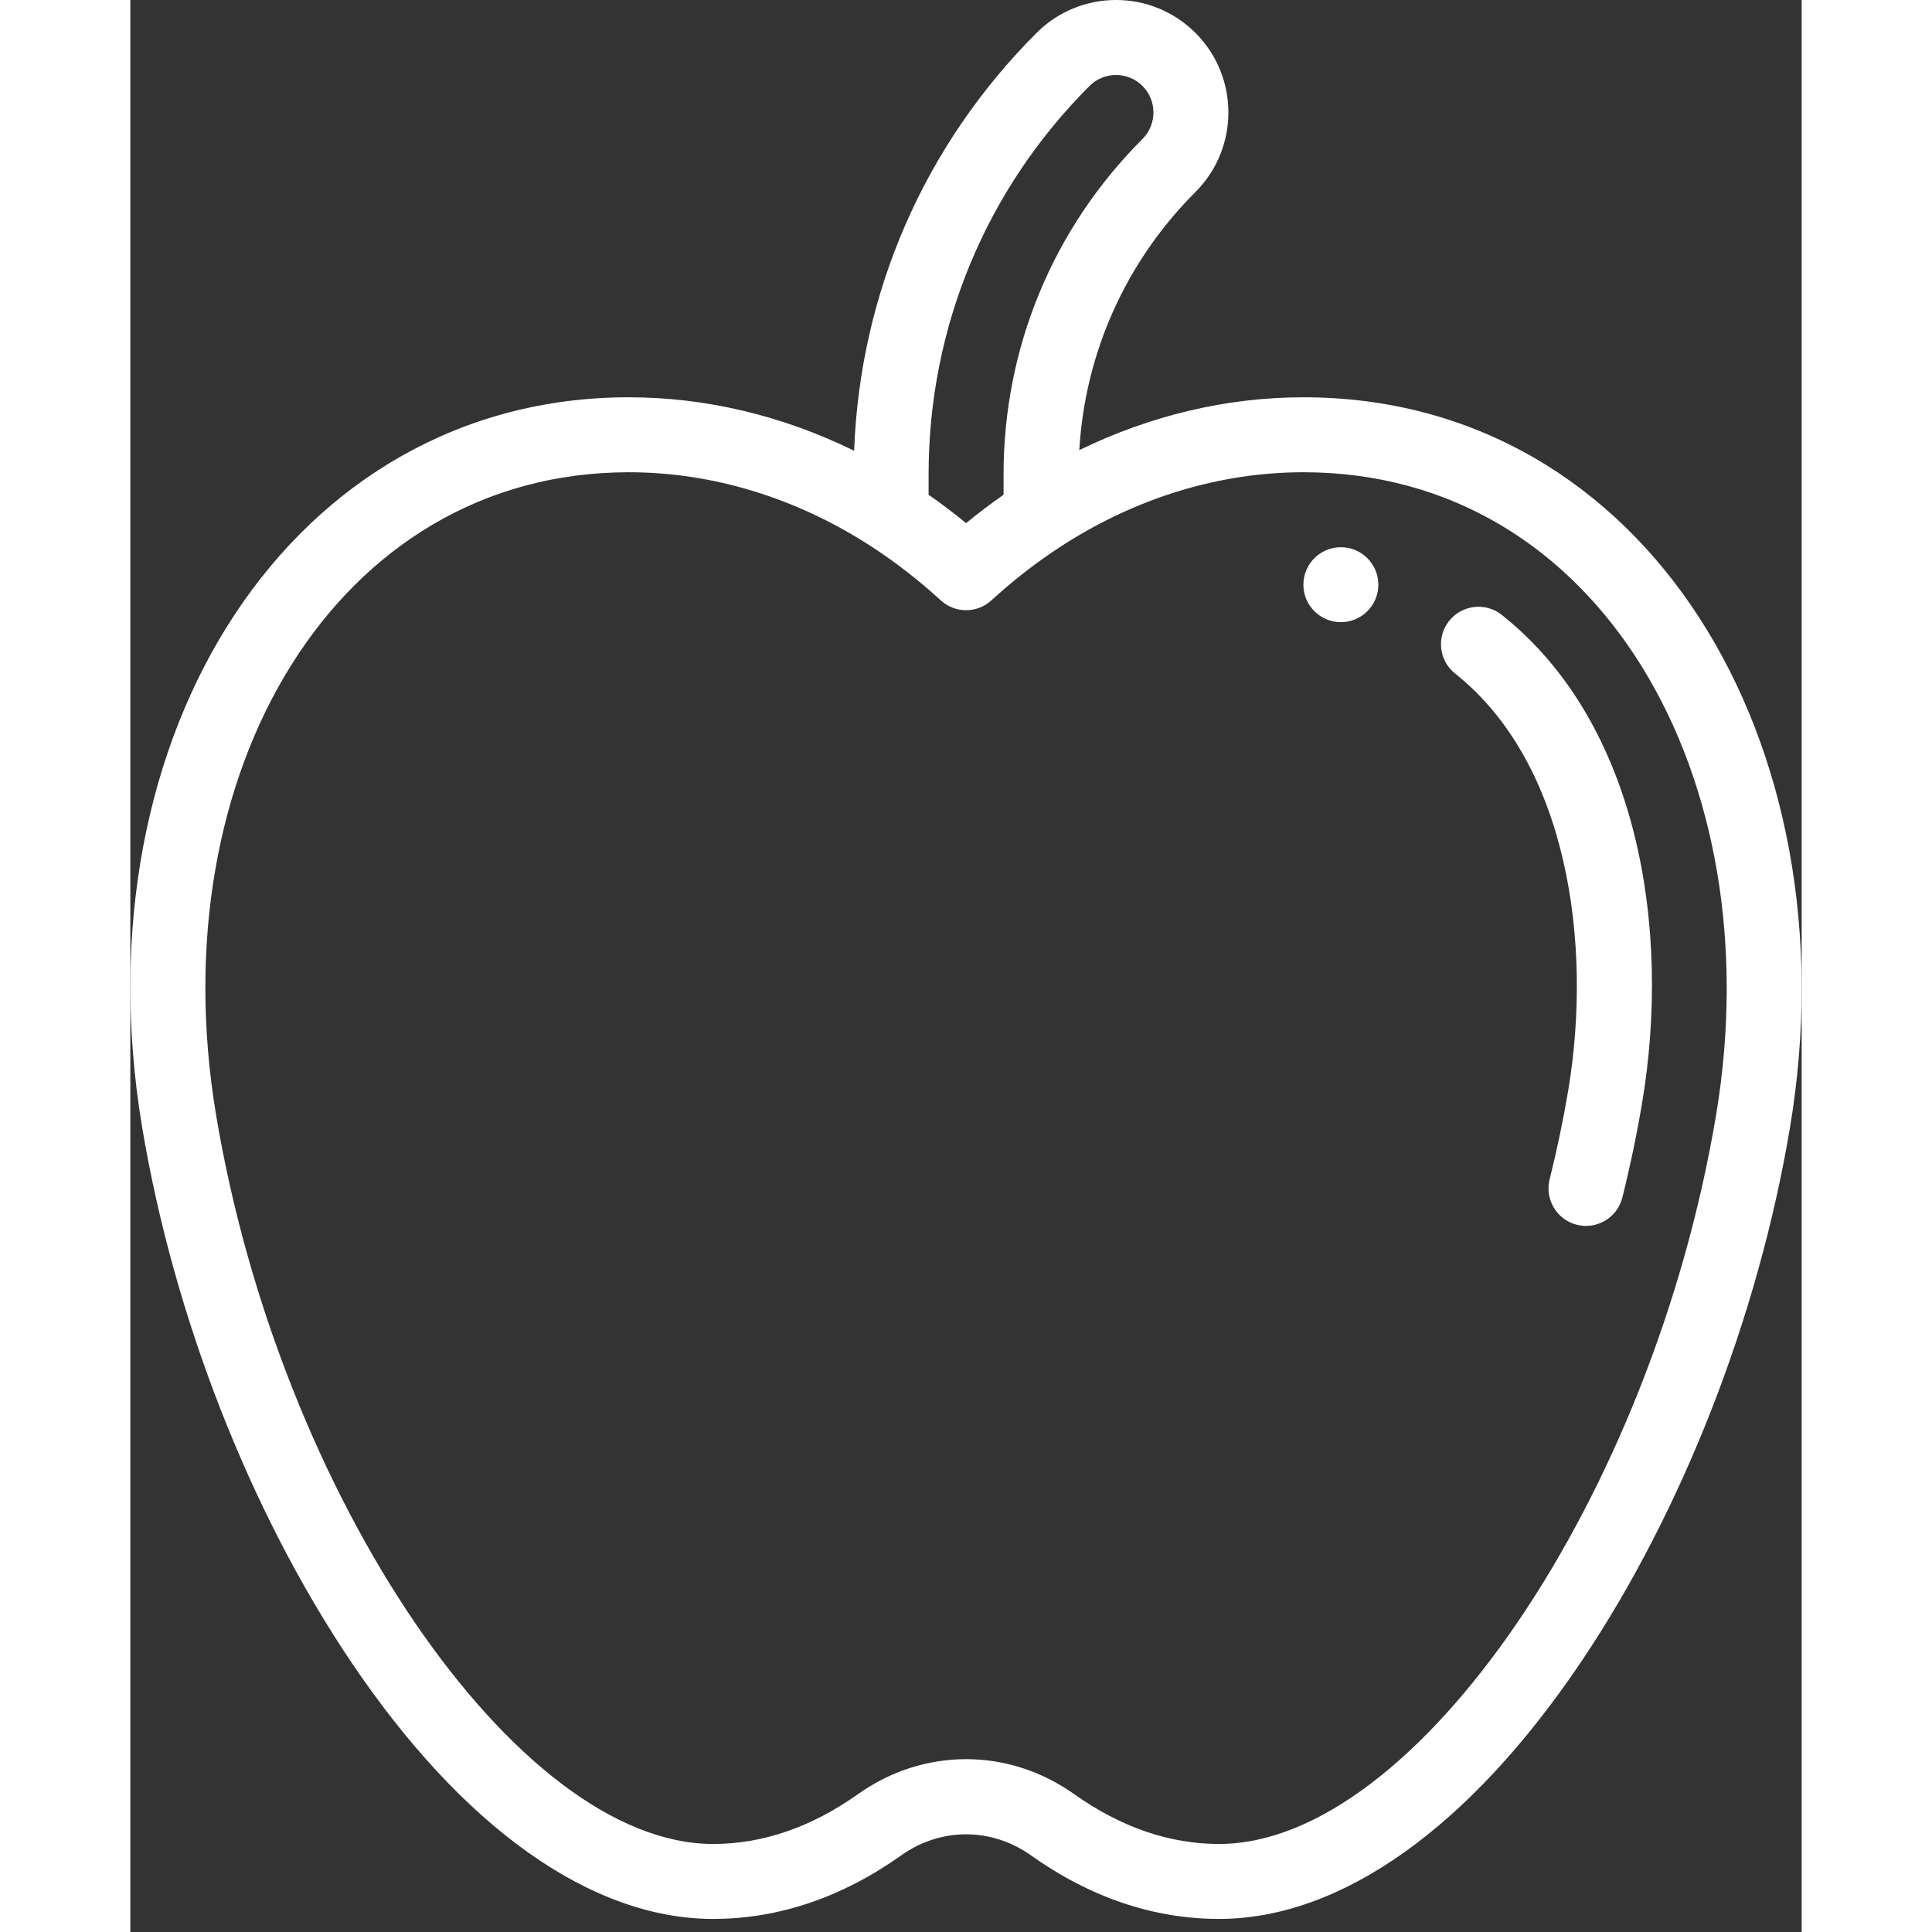 <svg width="200" height="200" viewBox="0 0 109 126" fill="none" xmlns="http://www.w3.org/2000/svg">
<rect x="0" y="0" width="109" height="126" fill="#333333" stroke="none"/>
<path d="M78.948 35.688C77.599 35.688 76.504 36.782 76.504 38.132C76.504 39.481 77.599 40.576 78.948 40.576C80.297 40.576 81.392 39.481 81.392 38.132C81.392 36.782 80.297 35.688 78.948 35.688Z" fill="white"/>
<path d="M89.441 40.101C88.384 39.262 86.846 39.439 86.007 40.496C85.167 41.553 85.344 43.091 86.401 43.93C93.774 49.782 95.364 61.579 93.782 71.073C93.455 73.023 93.045 74.988 92.563 76.912C92.235 78.221 93.03 79.549 94.34 79.877C94.539 79.927 94.739 79.951 94.936 79.951C96.03 79.951 97.027 79.21 97.305 78.1C97.818 76.051 98.255 73.958 98.603 71.878C100.484 60.596 98.392 47.208 89.441 40.101Z" fill="white"/>
<path d="M76.504 25.91C71.504 25.91 66.523 27.096 61.888 29.356C62.266 22.995 64.923 17.065 69.468 12.518C72.326 9.66 72.326 5.008 69.468 2.149C66.602 -0.716 61.964 -0.717 59.098 2.149C51.773 9.475 47.585 19.1 47.204 29.396C42.545 27.109 37.536 25.91 32.507 25.91C10.605 25.91 -3.518 47.789 0.765 73.486C2.826 85.853 7.792 98.568 14.388 108.37C21.667 119.189 30.056 125.147 38.007 125.147C42.274 125.147 46.406 123.75 50.289 120.993C52.85 119.175 56.161 119.175 58.722 120.993C62.605 123.75 66.737 125.147 71.004 125.147C78.956 125.147 87.344 119.189 94.624 108.37C101.22 98.568 106.185 85.853 108.246 73.486C112.424 48.421 98.876 25.91 76.504 25.91ZM52.061 30.938C52.061 21.369 55.788 12.373 62.555 5.606C63.51 4.651 65.055 4.651 66.01 5.606C66.963 6.559 66.963 8.109 66.01 9.062C60.167 14.907 56.95 22.677 56.95 30.938V32.266C56.118 32.847 55.301 33.464 54.505 34.117C53.71 33.464 52.892 32.847 52.061 32.266V30.938ZM103.424 72.683C99.274 97.582 83.821 120.259 71.004 120.259C67.772 120.259 64.591 119.165 61.552 117.007C59.412 115.488 56.959 114.728 54.506 114.728C52.053 114.728 49.599 115.488 47.459 117.007C44.42 119.165 41.24 120.259 38.007 120.259C25.19 120.259 9.737 97.582 5.587 72.683C1.866 50.355 13.432 30.799 32.507 30.799C37.968 30.799 43.424 32.464 48.288 35.615C48.288 35.615 48.289 35.615 48.289 35.615C49.875 36.642 51.411 37.832 52.855 39.154C53.789 40.01 55.222 40.01 56.156 39.154C57.6 37.832 59.137 36.641 60.723 35.615C65.587 32.464 71.044 30.799 76.504 30.799C95.845 30.799 107.088 50.698 103.424 72.683Z" fill="white"/>
</svg>
